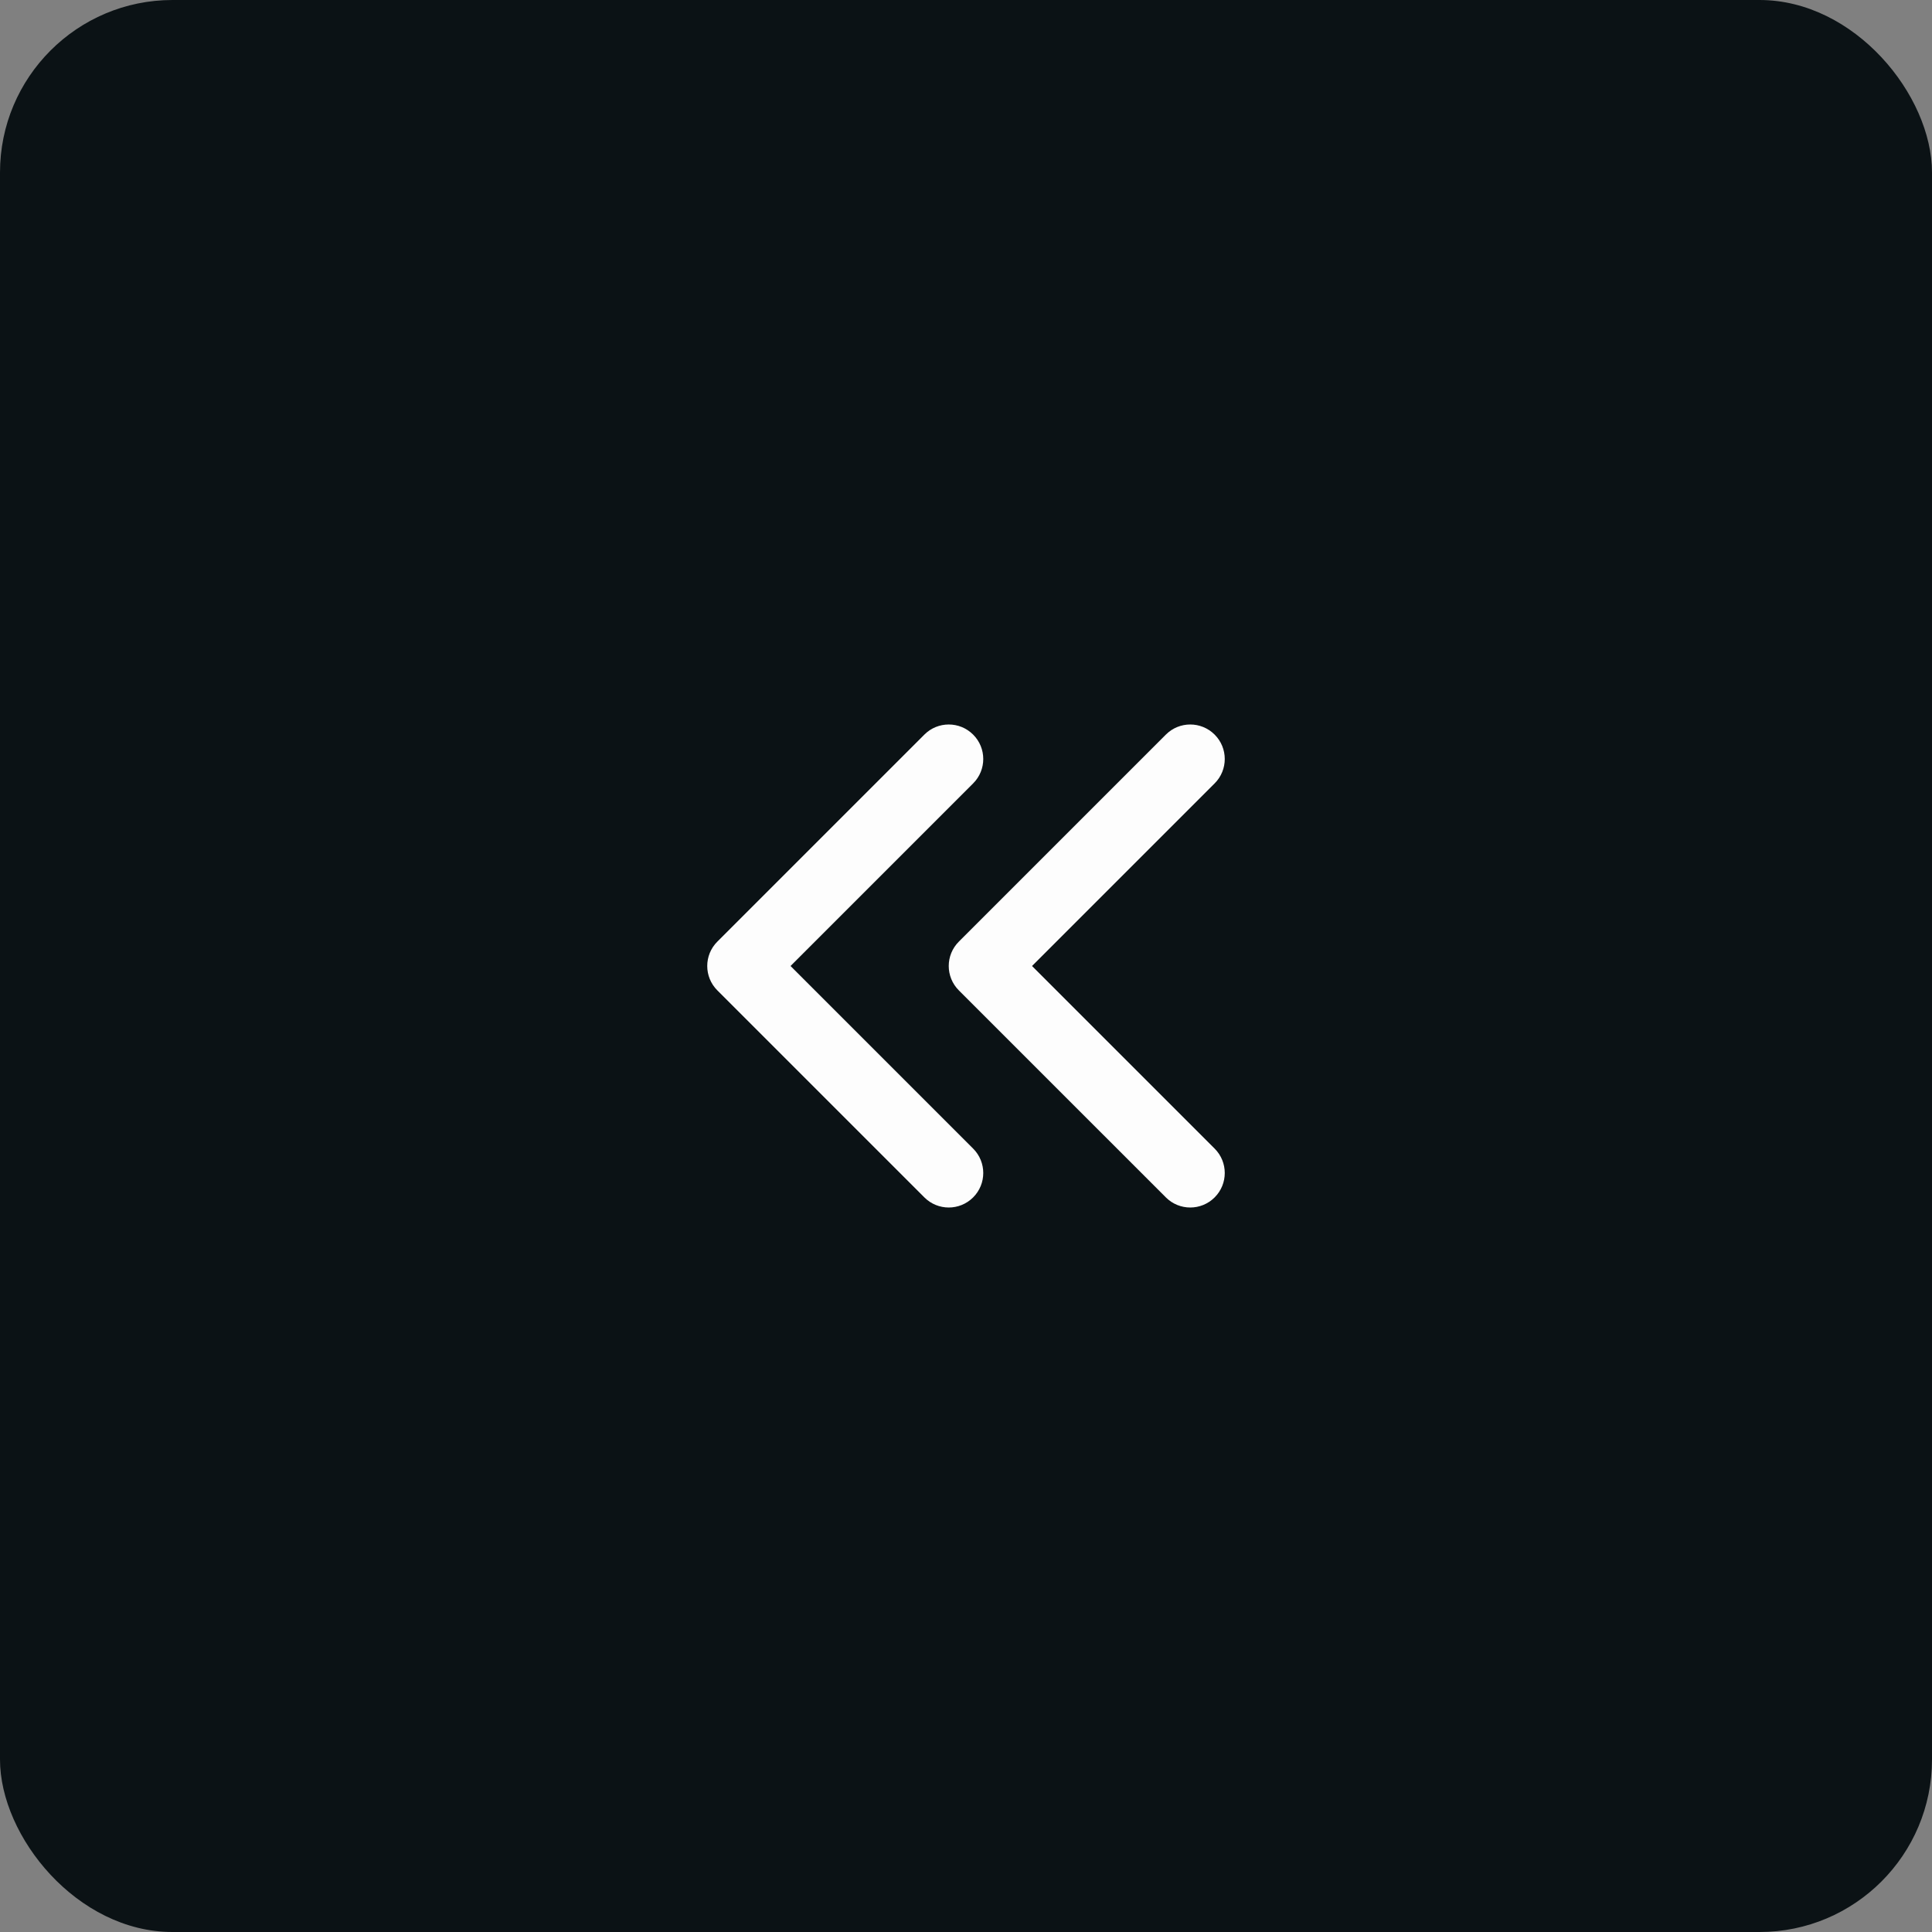 <svg width="56" height="56" viewBox="0 0 56 56" fill="none" xmlns="http://www.w3.org/2000/svg">
<rect x="0" y="0" width="56" height="56" fill="#808080" stroke="none"/>
<rect width="56" height="56" rx="5" fill="#0B1215"/>
<path fill-rule="evenodd" clip-rule="evenodd" d="M28.207 34.707C27.817 35.098 27.183 35.098 26.793 34.707L20.793 28.707C20.402 28.317 20.402 27.683 20.793 27.293L26.793 21.293C27.183 20.902 27.817 20.902 28.207 21.293C28.598 21.683 28.598 22.317 28.207 22.707L22.914 28L28.207 33.293C28.598 33.683 28.598 34.317 28.207 34.707Z" fill="#FDFDFD"/>
<path fill-rule="evenodd" clip-rule="evenodd" d="M35.207 34.707C34.817 35.098 34.183 35.098 33.793 34.707L27.793 28.707C27.402 28.317 27.402 27.683 27.793 27.293L33.793 21.293C34.183 20.902 34.816 20.902 35.207 21.293C35.598 21.683 35.598 22.317 35.207 22.707L29.914 28L35.207 33.293C35.598 33.683 35.598 34.317 35.207 34.707Z" fill="#FDFDFD"/>
</svg>
